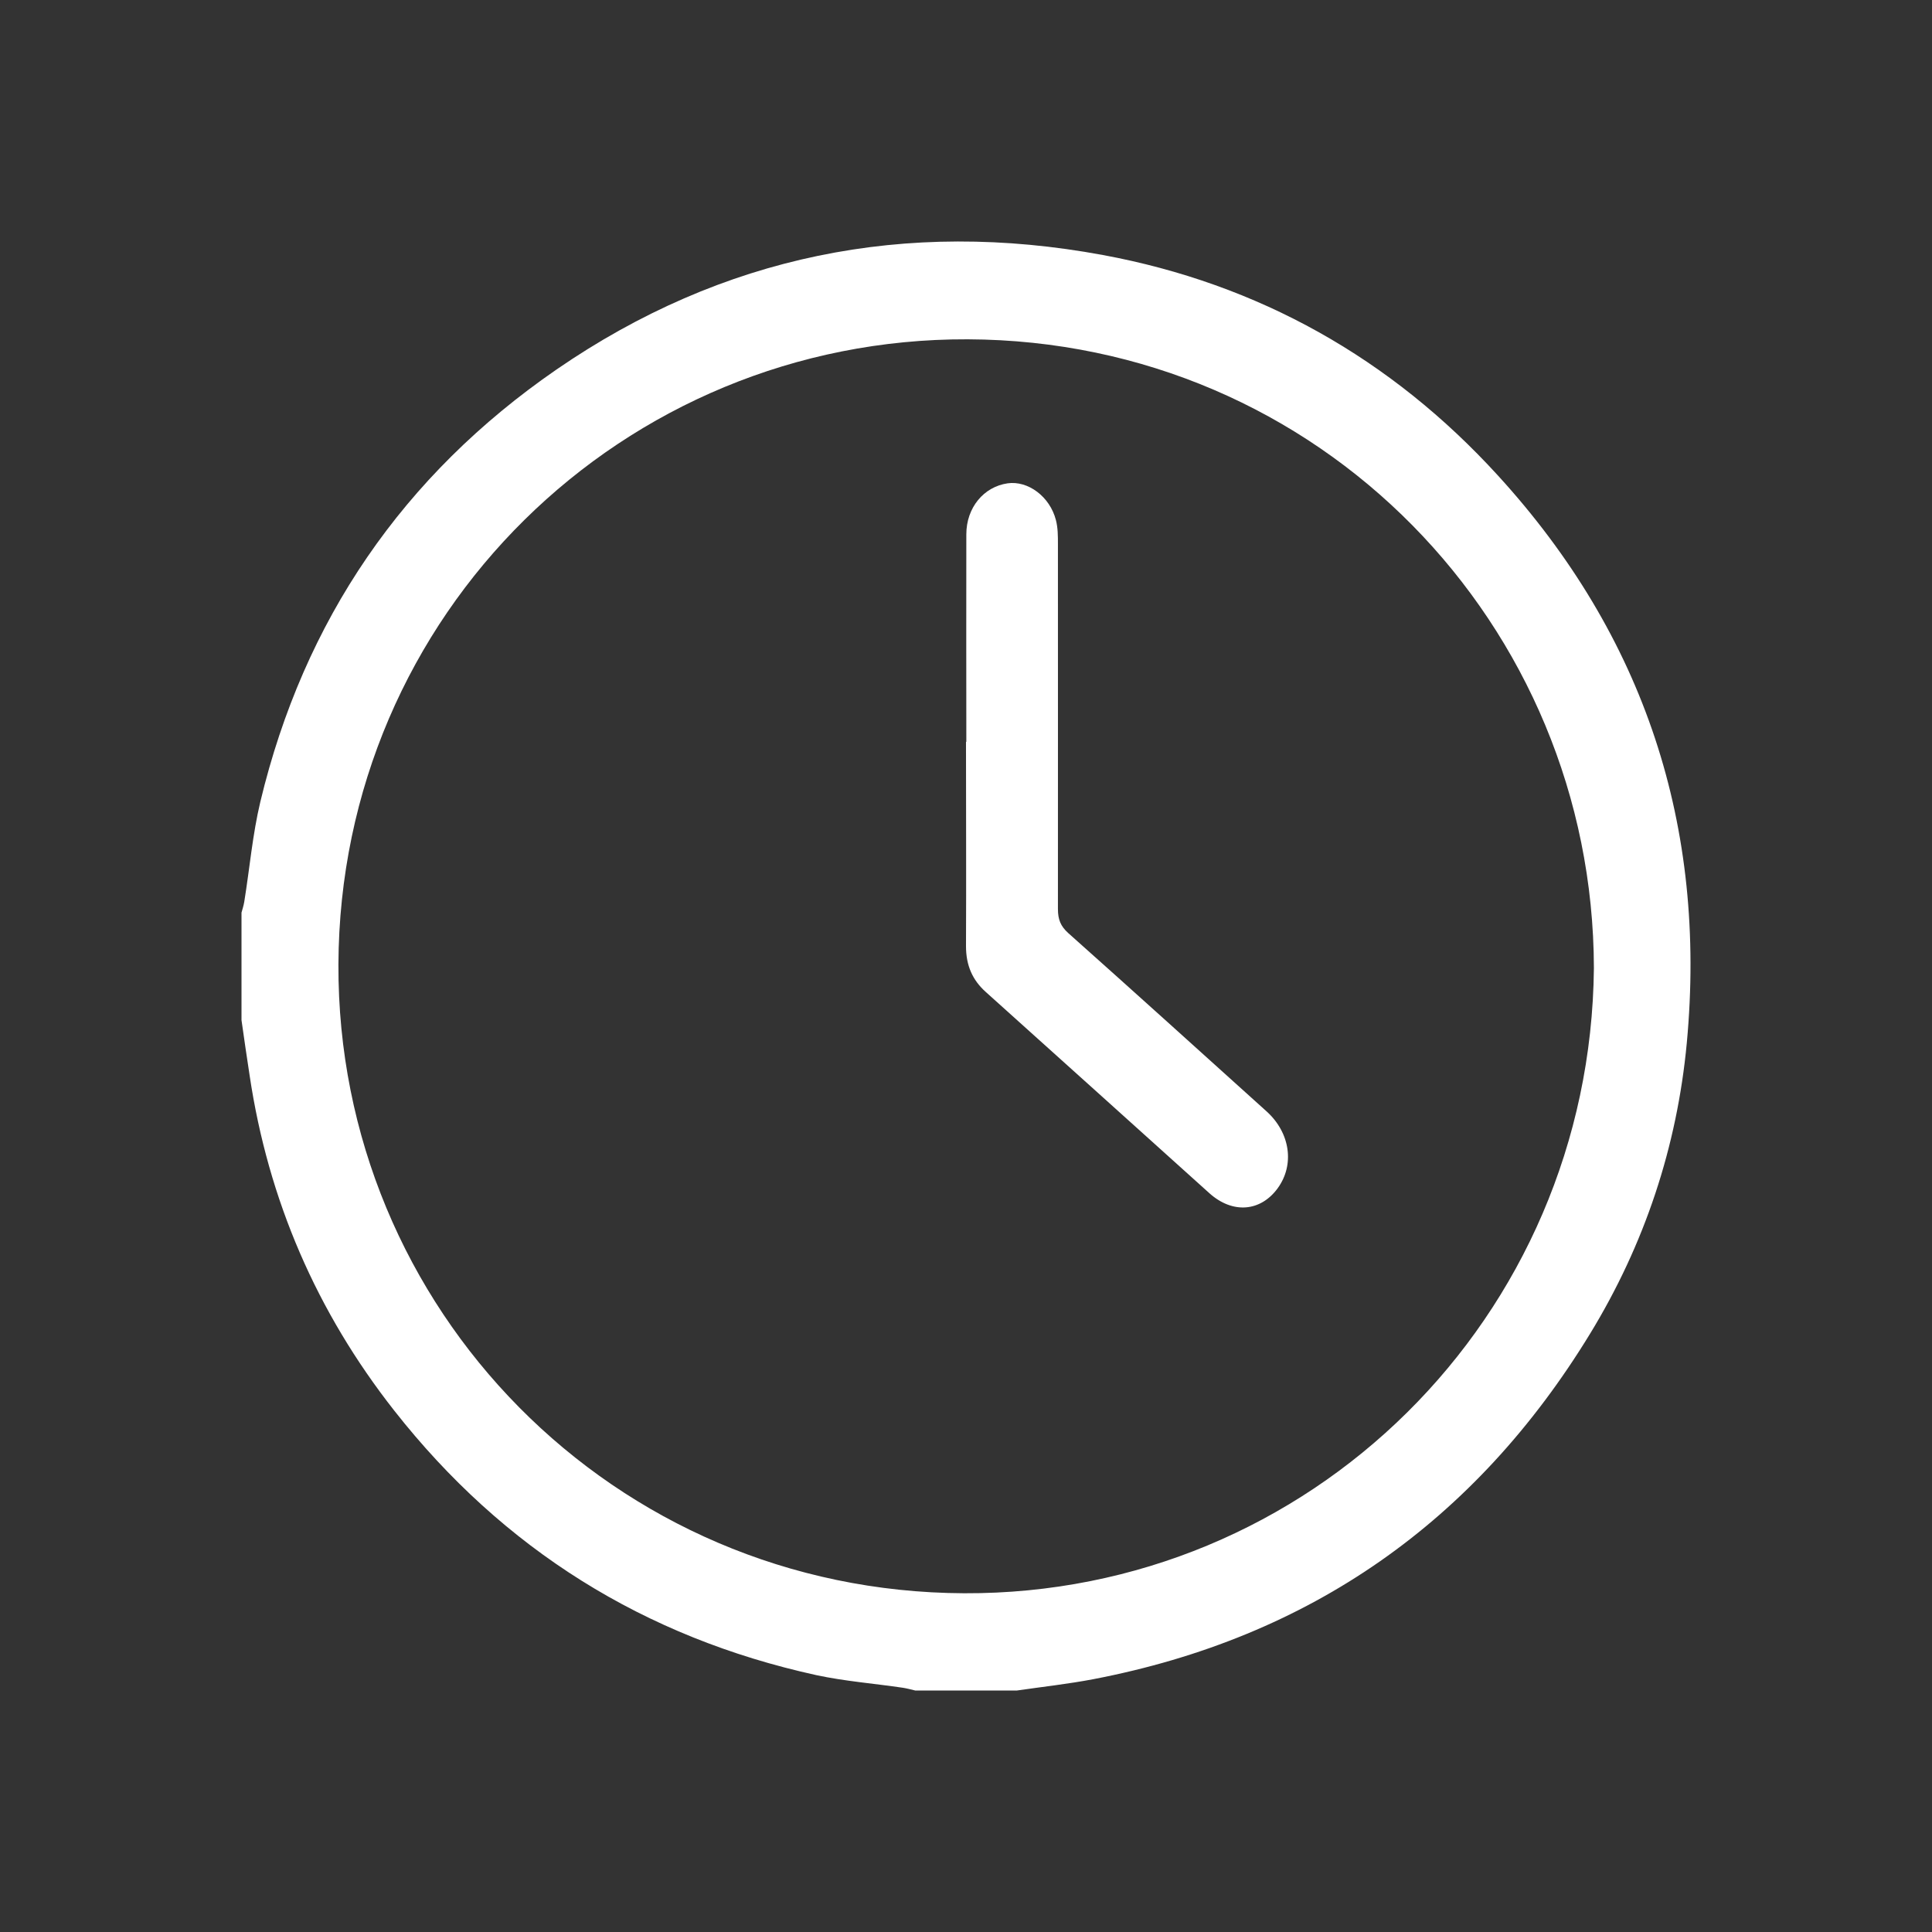 <svg width="24" height="24" viewBox="0 0 24 24" fill="none" xmlns="http://www.w3.org/2000/svg">
<rect x="0" y="0" width="24" height="24" fill="#333333" stroke="none"/>
<path d="M3 12.672C3 12.227 3 11.782 3 11.337C3.012 11.293 3.026 11.251 3.034 11.204C3.101 10.79 3.137 10.367 3.234 9.96C3.775 7.704 5.006 5.904 6.915 4.589C8.972 3.174 11.254 2.715 13.701 3.168C15.634 3.526 17.28 4.452 18.607 5.906C20.432 7.903 21.205 10.268 20.954 12.956C20.833 14.246 20.43 15.458 19.753 16.567C18.329 18.9 16.277 20.342 13.584 20.859C13.27 20.919 12.95 20.954 12.633 21H11.369C11.318 20.988 11.268 20.974 11.216 20.966C10.857 20.913 10.495 20.885 10.14 20.809C8.003 20.34 6.251 19.245 4.899 17.525C3.935 16.299 3.332 14.908 3.101 13.36C3.066 13.131 3.032 12.901 3 12.672ZM19.8 12.026C19.791 7.76 16.392 4.231 12.021 4.215C7.743 4.199 4.221 7.625 4.204 11.981C4.188 16.257 7.618 19.774 11.977 19.792C16.263 19.81 19.757 16.374 19.8 12.026Z" fill="white"/>
<path d="M12.004 9.214C12.004 8.356 12.002 7.496 12.004 6.638C12.004 6.306 12.22 6.047 12.517 6.004C12.77 5.968 13.042 6.168 13.117 6.461C13.142 6.556 13.142 6.66 13.142 6.759C13.142 8.27 13.143 9.781 13.142 11.292C13.142 11.423 13.176 11.505 13.268 11.589C14.093 12.324 14.913 13.066 15.735 13.807C16.028 14.073 16.085 14.469 15.871 14.762C15.658 15.053 15.312 15.081 15.024 14.823C14.097 13.989 13.172 13.154 12.245 12.322C12.082 12.176 12 11.995 12 11.755C12.004 10.908 12 10.063 12 9.216L12.004 9.214Z" fill="white"/>
</svg>
